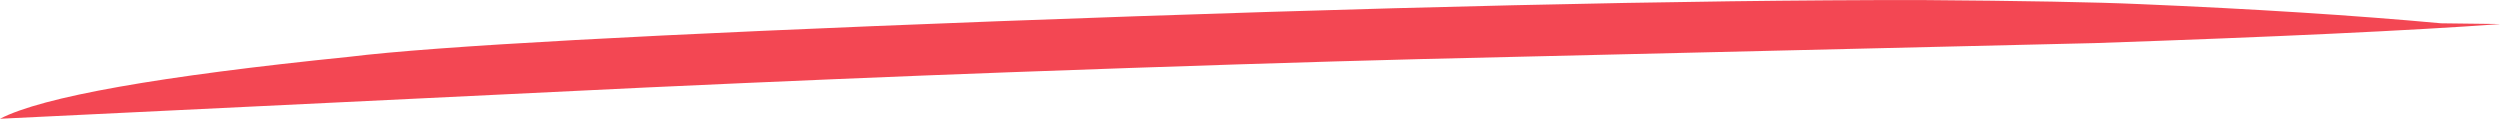 <?xml version="1.0" encoding="UTF-8" standalone="yes"?>
<svg id="Calque_2" xmlns="http://www.w3.org/2000/svg" viewBox="0 0 658.94 31.3">
  <defs>
    <style>.cls-1{fill:#f34753;stroke-width:0px;}</style>
  </defs>
  <g id="Calque_1-2">
    <path class="cls-1" d="M658.94,6.36l-.31-.03-15.21-.19c-23.05-2.11-49.55-3.8-79.51-5.06-11.37-.51-30.67-.87-57.89-1.07-61.81-.03-142.84,1.83-243.08,5.59-91.34,3.47-148.26,6.59-170.77,9.36C41.9,20.06,11.18,25.51,0,31.3l170.32-8.24c34.59-1.6,66.36-2.93,95.32-4,44-1.61,80.43-2.77,109.3-3.5l177.16-4.2c47.44-1.62,83.05-3.29,106.85-5.01"/>
  </g>
</svg>